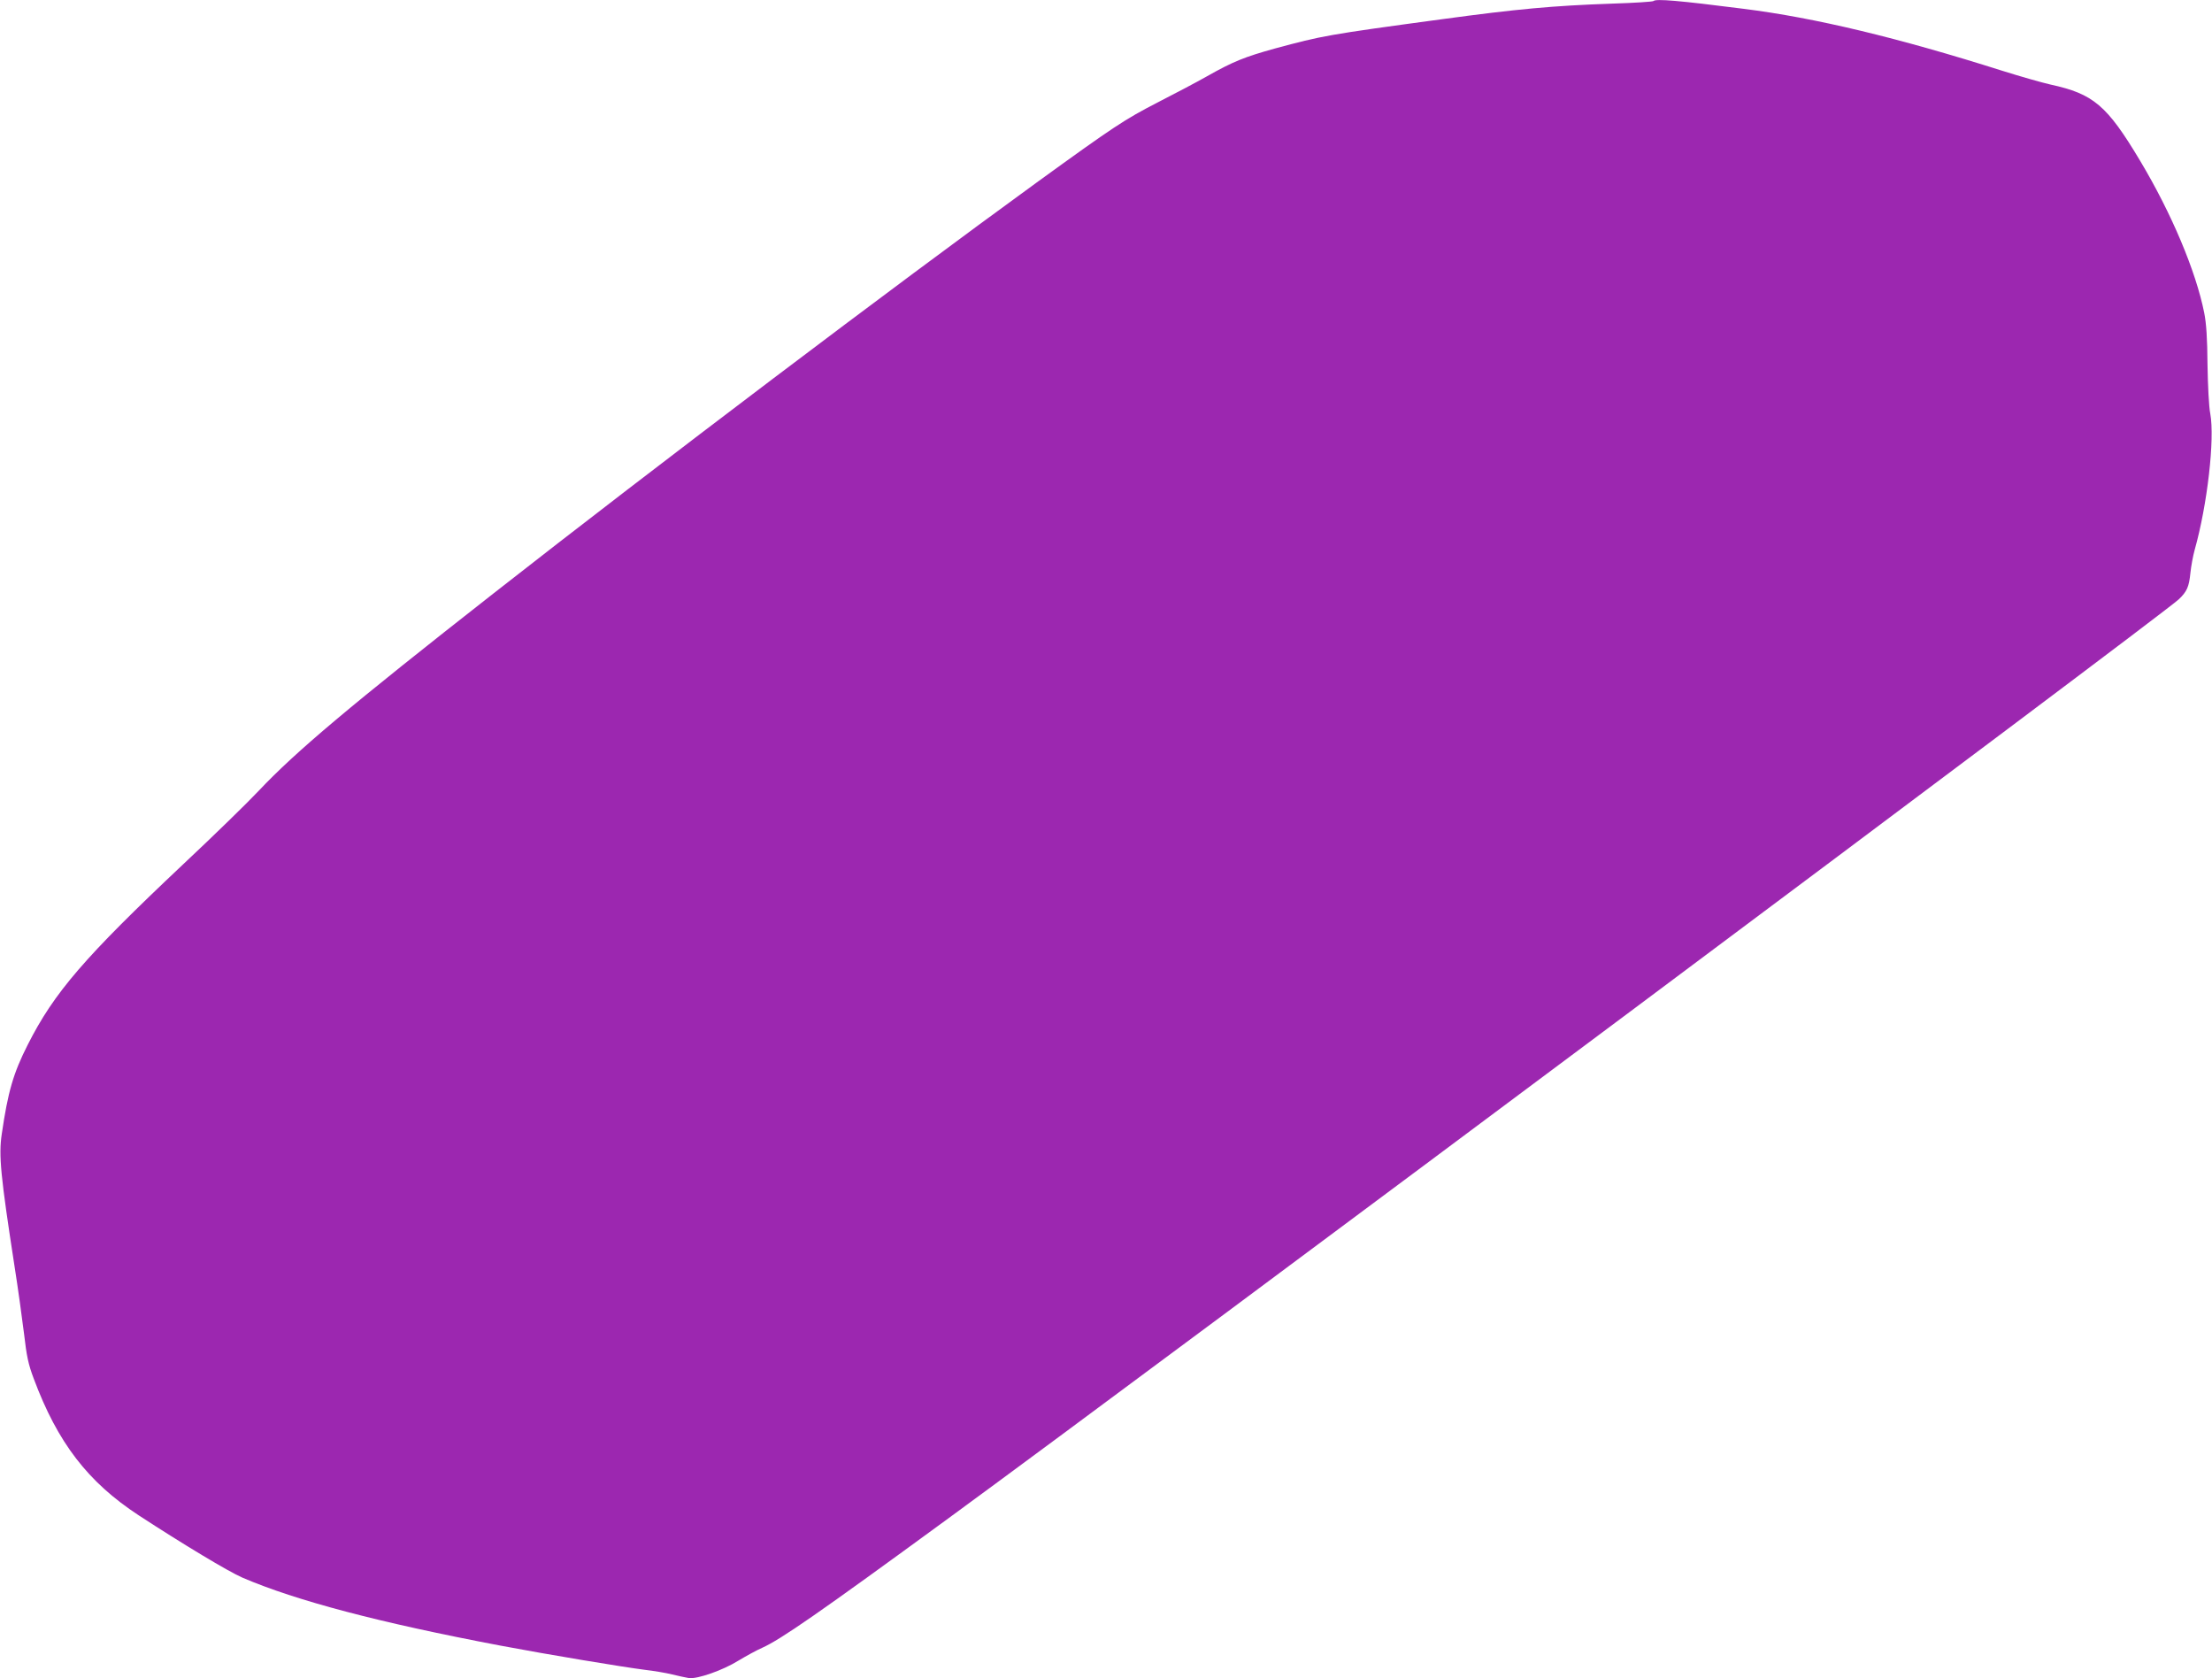 <?xml version="1.0" standalone="no"?>
<!DOCTYPE svg PUBLIC "-//W3C//DTD SVG 20010904//EN"
 "http://www.w3.org/TR/2001/REC-SVG-20010904/DTD/svg10.dtd">
<svg version="1.0" xmlns="http://www.w3.org/2000/svg"
 width="1280pt" height="971pt" viewBox="0 0 1280 971"
 preserveAspectRatio="xMidYMid meet">
<g transform="translate(0,971) scale(0.1,-0.1)"
fill="#9c27b0" stroke="none">
<path d="M9568 9704 c-4 -4 -112 -11 -240 -15 -343 -12 -548 -31 -983 -90
-672 -91 -690 -95 -969 -170 -173 -48 -241 -75 -391 -160 -60 -34 -189 -102
-285 -151 -192 -99 -253 -139 -700 -463 -840 -610 -2192 -1632 -3143 -2377
-831 -651 -1146 -916 -1361 -1144 -65 -69 -261 -260 -435 -423 -572 -539 -748
-743 -901 -1046 -83 -164 -114 -270 -150 -517 -18 -122 -7 -239 74 -763 20
-126 44 -302 55 -390 15 -131 25 -178 56 -260 138 -371 314 -599 607 -791 256
-167 520 -326 601 -361 312 -134 796 -261 1492 -393 275 -52 709 -124 835
-140 52 -6 124 -18 160 -27 36 -9 79 -18 97 -21 49 -6 194 44 286 101 45 27
107 61 137 74 107 48 323 197 1075 747 1184 865 7026 5227 7123 5319 47 45 59
72 67 152 4 39 15 99 25 135 73 259 117 641 90 787 -8 38 -14 163 -16 283 -1
153 -7 240 -19 300 -48 241 -189 576 -371 880 -192 321 -270 387 -519 441 -49
11 -175 47 -280 80 -603 191 -1081 306 -1495 358 -376 48 -508 59 -522 45z"/>
</g>
</svg>

